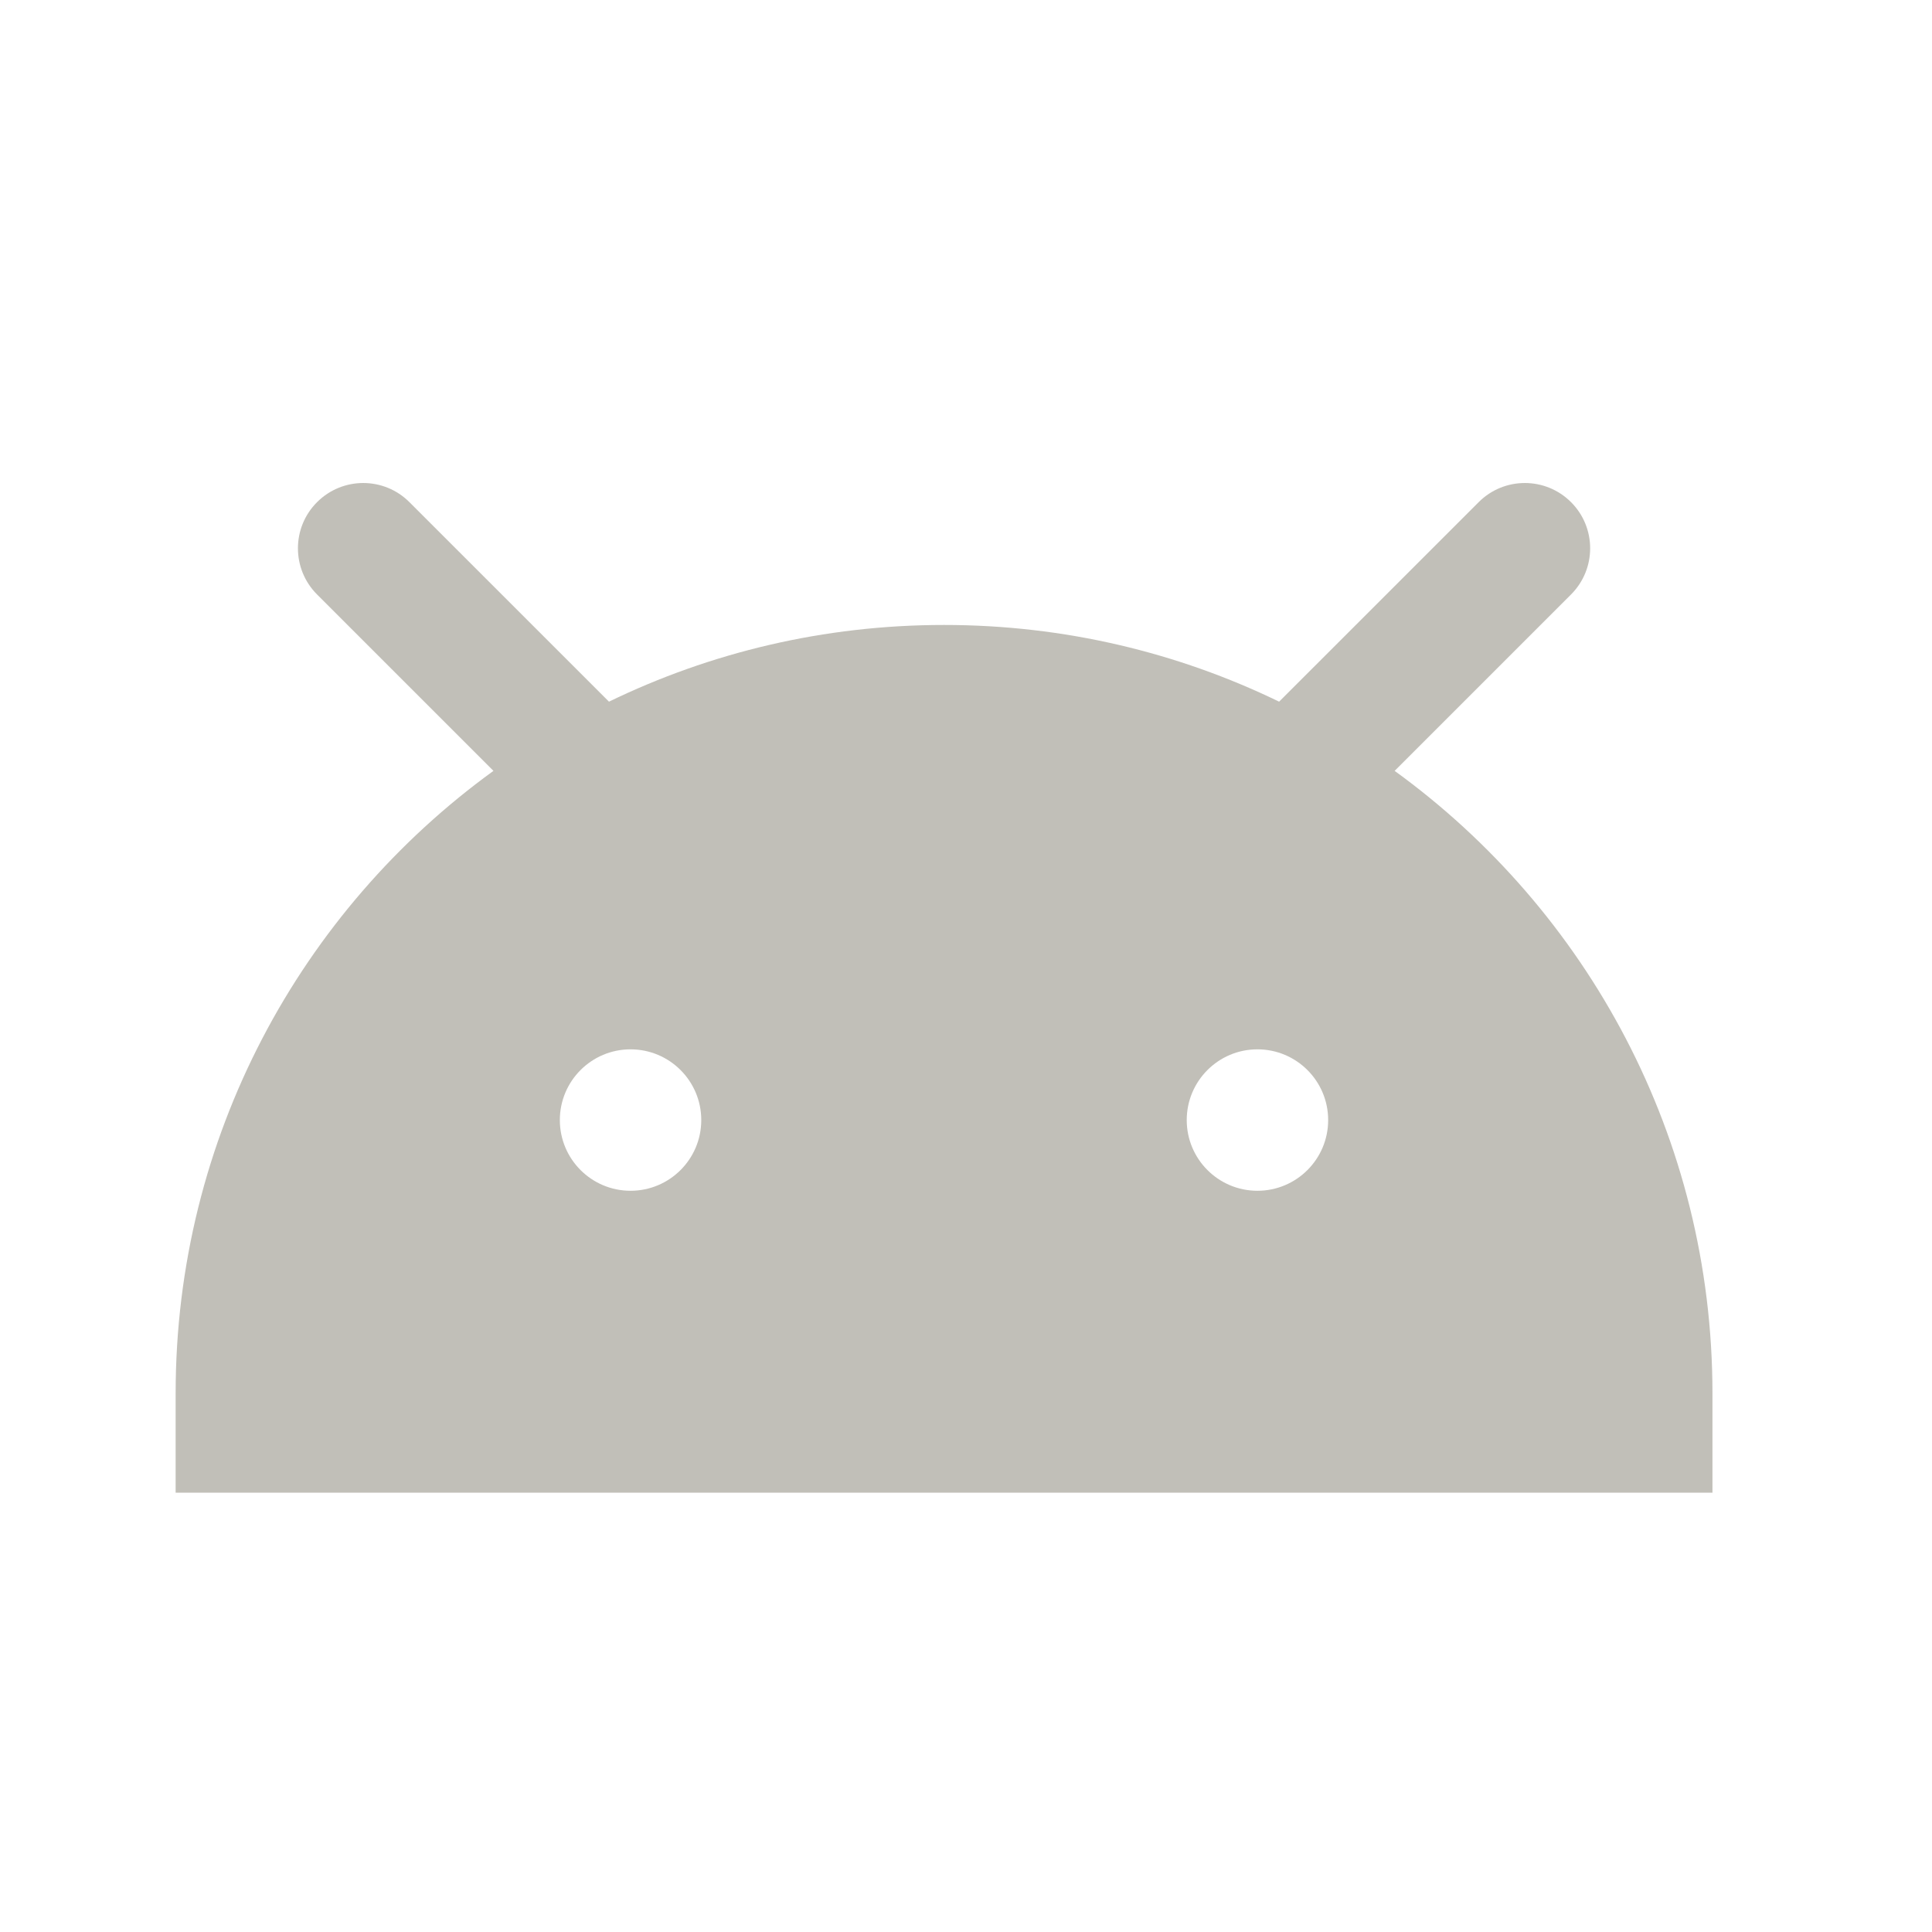 <svg width="44" height="44" viewBox="0 0 44 44" fill="none" xmlns="http://www.w3.org/2000/svg">
<path fill-rule="evenodd" clip-rule="evenodd" d="M9.324 11.436C8.744 10.855 7.802 10.855 7.221 11.436C6.64 12.016 6.64 12.958 7.221 13.539L11.238 17.556C6.852 20.736 4 25.901 4 31.733V33.995H39V31.733C39 25.901 36.148 20.736 31.762 17.556L35.779 13.539C36.36 12.958 36.36 12.016 35.779 11.436C35.198 10.855 34.256 10.855 33.676 11.436L29.131 15.98C26.825 14.861 24.236 14.233 21.5 14.233C18.764 14.233 16.175 14.861 13.869 15.98L9.324 11.436ZM14.36 27.119C15.25 27.119 15.971 26.398 15.971 25.509C15.971 24.619 15.25 23.898 14.36 23.898C13.471 23.898 12.75 24.619 12.75 25.509C12.75 26.398 13.471 27.119 14.36 27.119ZM28.637 27.119C29.527 27.119 30.248 26.398 30.248 25.509C30.248 24.619 29.527 23.898 28.637 23.898C27.748 23.898 27.027 24.619 27.027 25.509C27.027 26.398 27.748 27.119 28.637 27.119Z" fill="#C1BFB8"/>
</svg>
